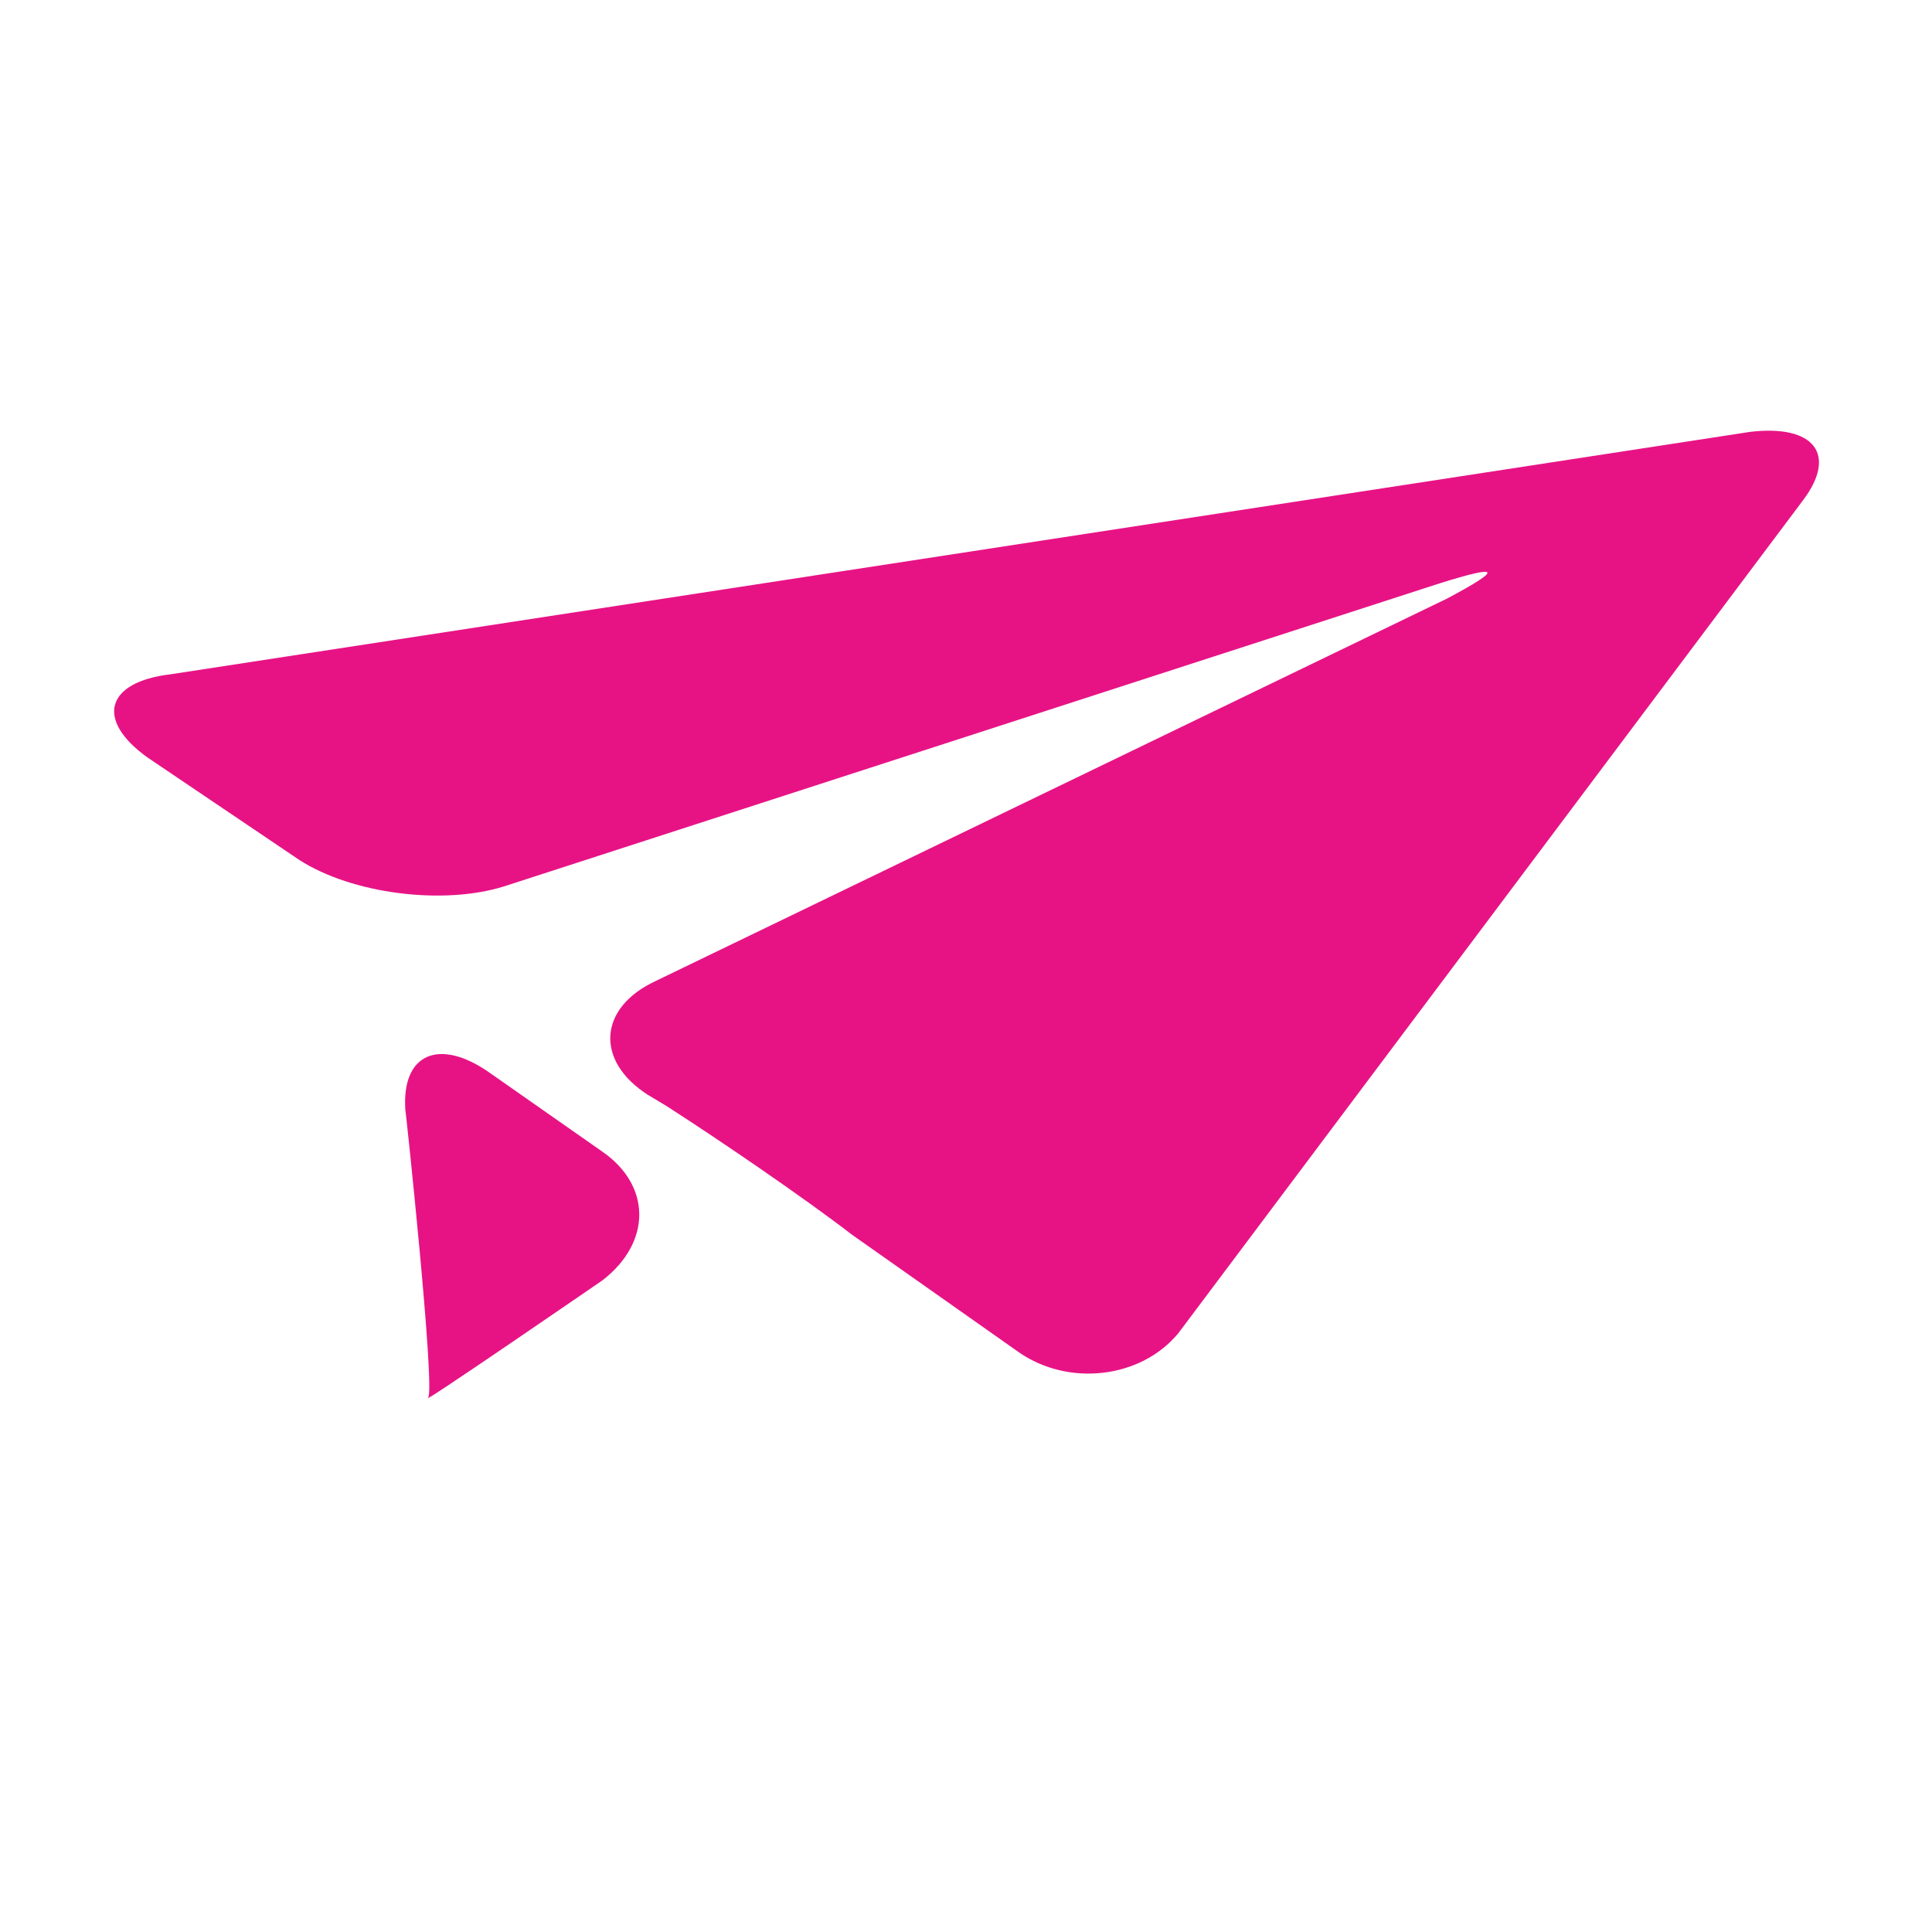 <?xml version="1.0" encoding="utf-8"?>
<!-- Generator: Adobe Illustrator 24.0.2, SVG Export Plug-In . SVG Version: 6.00 Build 0)  -->
<svg version="1.1" id="Capa_1" xmlns="http://www.w3.org/2000/svg" xmlns:xlink="http://www.w3.org/1999/xlink" x="0px" y="0px"
	 viewBox="0 0 51 51" style="enable-background:new 0 0 51 51;" xml:space="preserve">
<style type="text/css">
	.st0{fill:#E71385;}
</style>
<g>
	<path class="st0" d="M4.5,17.8c-1.7,0.2-2,1.2-0.6,2.2l4,2.7c1.4,0.9,3.8,1.2,5.4,0.7L38,15.4c1.6-0.5,1.7-0.4,0.2,0.4L17.3,25.9
		c-1.5,0.7-1.6,2.1-0.2,3l0.5,0.3c1.4,0.9,3.6,2.4,4.9,3.4l4.4,3.1c1.3,0.9,3.2,0.7,4.2-0.5l16.5-22c0.9-1.2,0.3-2-1.4-1.8L4.5,17.8
		z"/>
	<path class="st0" d="M11.3,36.9c-0.2,0.2,4.6-3.1,4.6-3.1c1.3-1,1.3-2.5,0-3.4l-3-2.1c-1.3-0.9-2.3-0.5-2.2,1
		C10.7,29.2,11.5,36.7,11.3,36.9z"/>
</g>
</svg>
